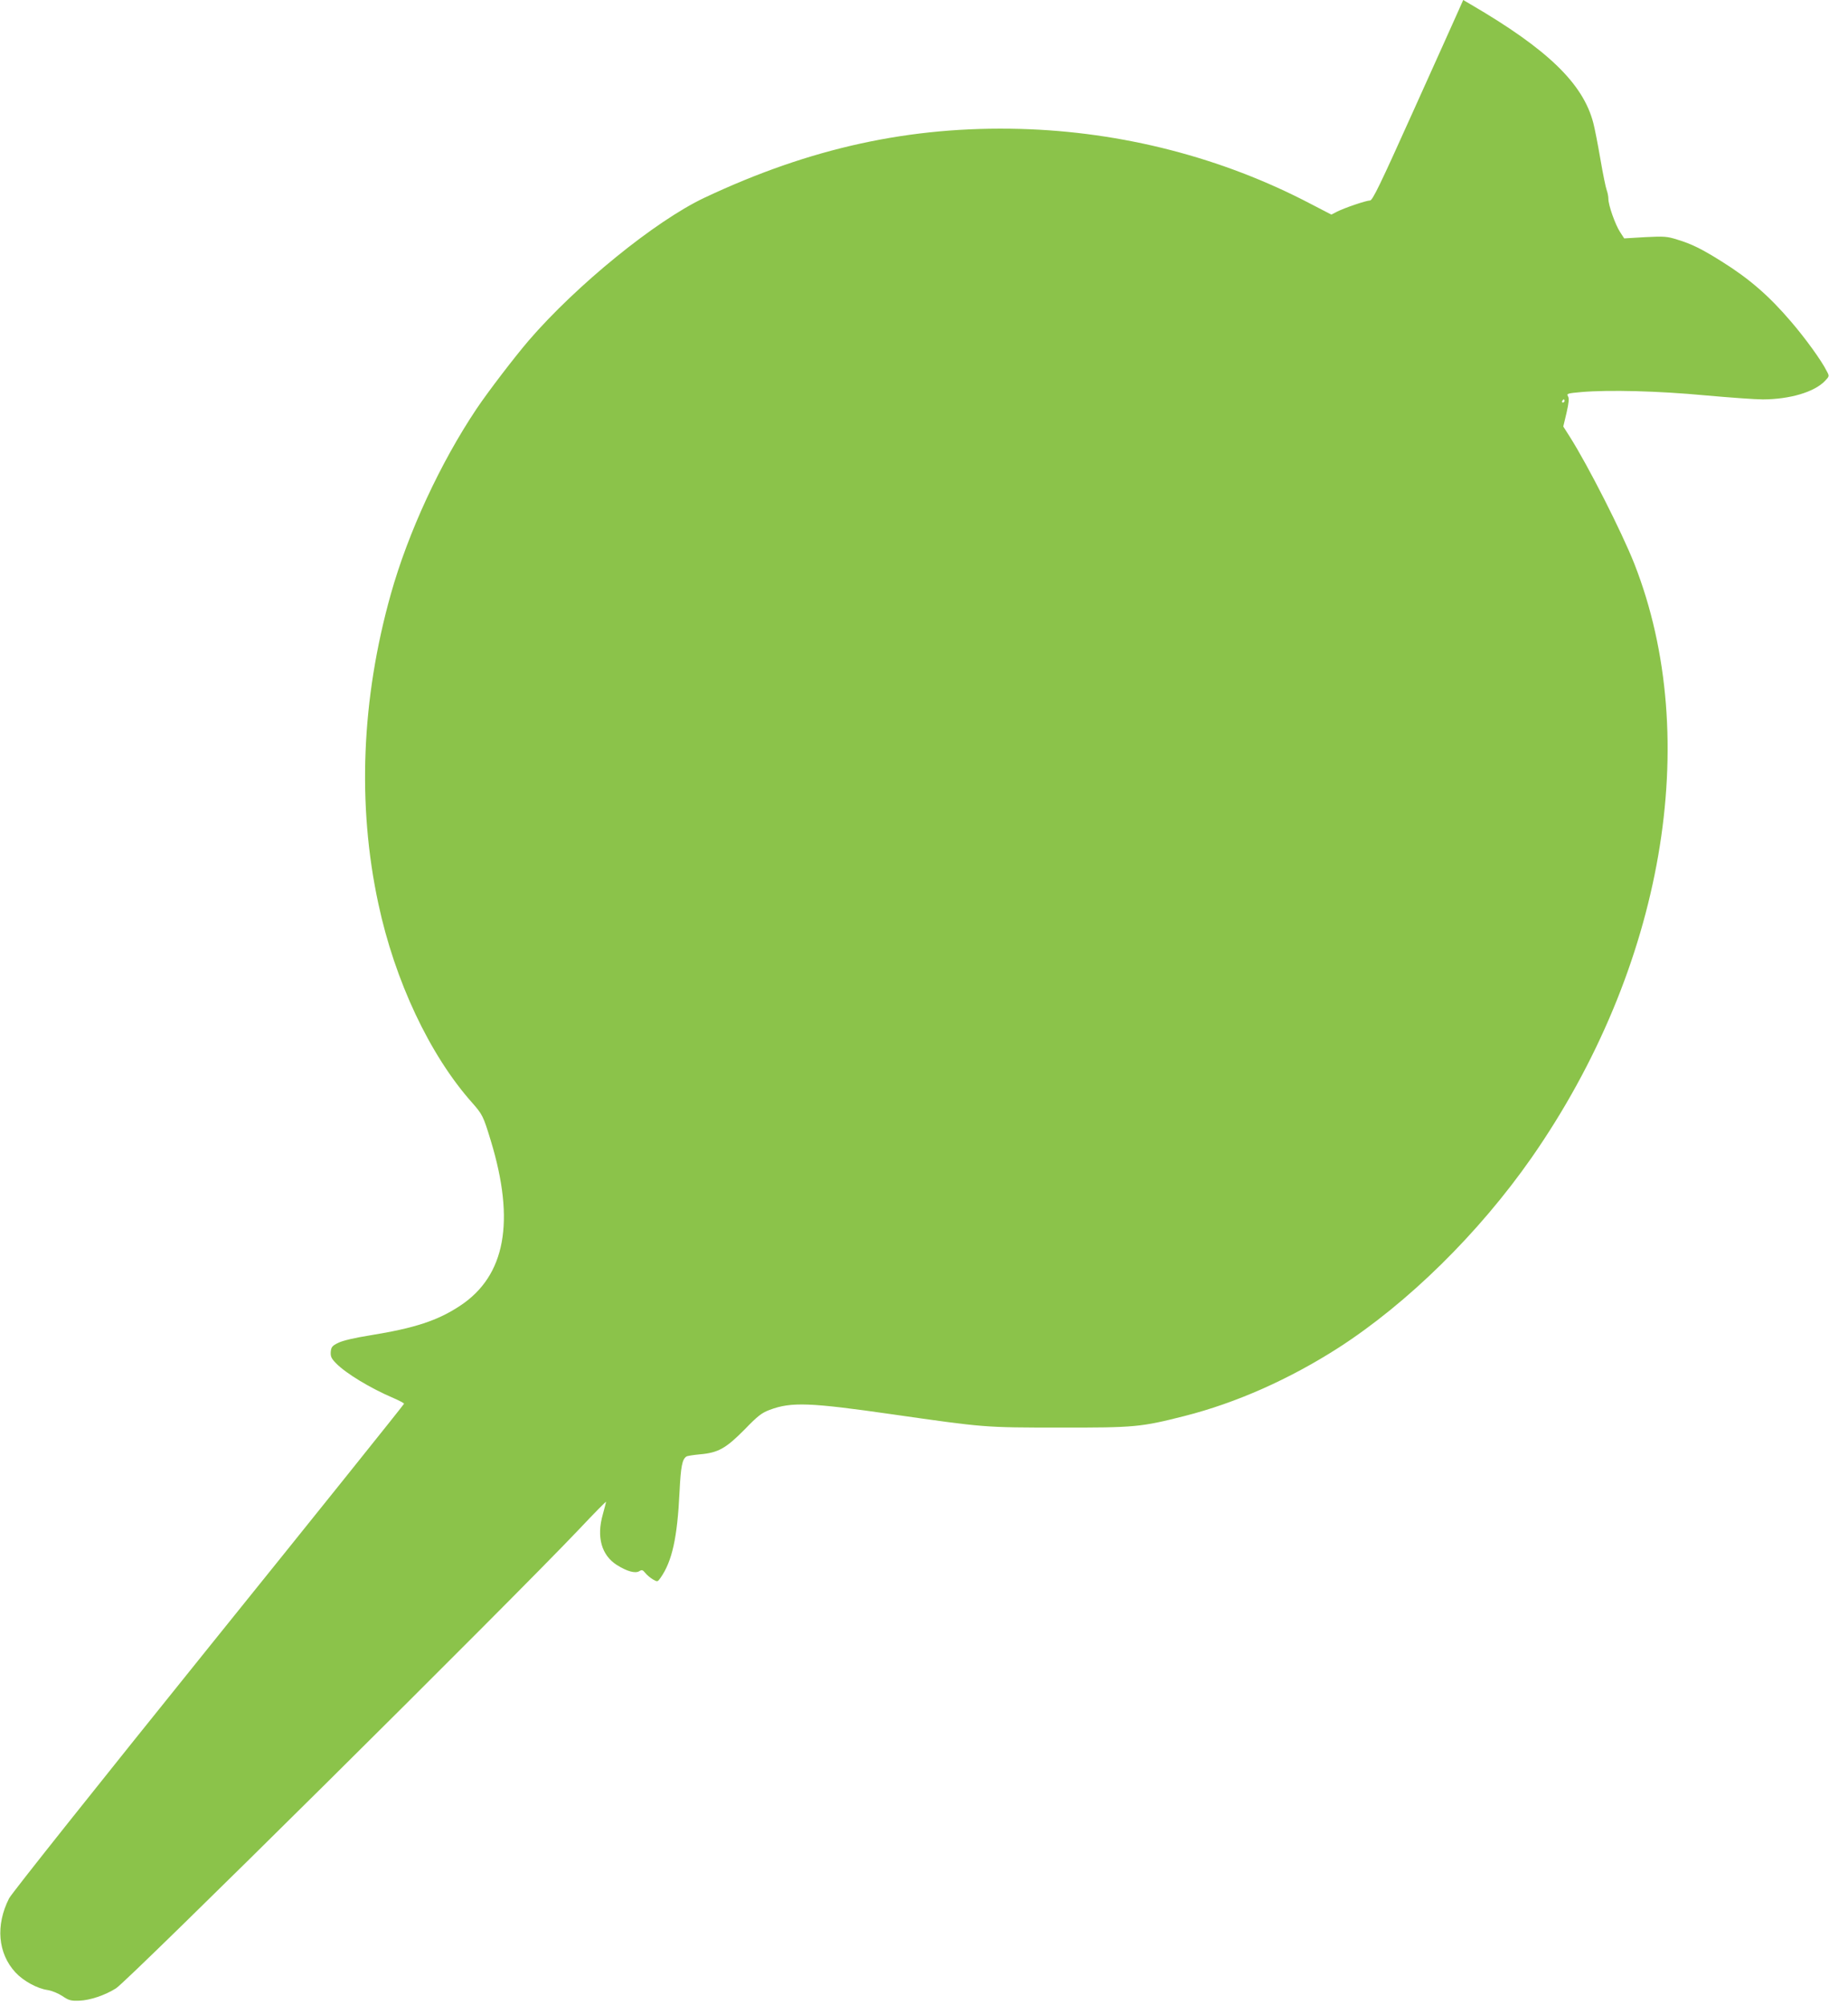 <?xml version="1.0" standalone="no"?>
<!DOCTYPE svg PUBLIC "-//W3C//DTD SVG 20010904//EN"
 "http://www.w3.org/TR/2001/REC-SVG-20010904/DTD/svg10.dtd">
<svg version="1.0" xmlns="http://www.w3.org/2000/svg"
 width="1180pt" height="1280pt" viewBox="0 0 1180 1280"
 preserveAspectRatio="xMidYMid meet">
<g transform="translate(0,1280) scale(0.1,-0.1)"
fill="#8bc34a" stroke="none">
<path d="M9311 12728 c-18 -40 -147 -328 -288 -640 -210 -467 -259 -568 -275
-568 -24 0 -160 -46 -210 -71 l-37 -19 -133 69 c-565 296 -1204 460 -1853 478
-703 19 -1342 -121 -2018 -440 -313 -148 -816 -557 -1121 -911 -89 -104 -260
-327 -333 -436 -231 -345 -437 -789 -548 -1185 -187 -667 -215 -1344 -79
-1975 105 -492 328 -965 596 -1267 69 -78 74 -88 122 -246 157 -516 93 -861
-194 -1052 -144 -96 -291 -144 -575 -190 -101 -16 -177 -34 -205 -48 -39 -19
-45 -27 -48 -57 -2 -30 3 -42 33 -73 63 -65 220 -160 368 -223 37 -16 67 -32
67 -36 0 -4 -561 -704 -1247 -1555 -715 -888 -1259 -1571 -1275 -1603 -87
-171 -72 -351 41 -473 50 -54 139 -103 205 -112 29 -5 68 -21 95 -39 40 -27
53 -31 107 -29 68 2 166 35 235 79 77 48 2509 2459 2957 2931 94 100 172 179
172 175 0 -3 -10 -40 -21 -81 -41 -144 -8 -260 89 -322 65 -41 118 -56 144
-40 16 10 22 9 38 -11 10 -13 32 -31 48 -41 30 -17 31 -17 50 10 74 106 107
256 121 548 8 162 17 209 44 226 5 4 44 10 86 14 117 10 166 38 285 158 85 88
110 107 161 126 138 52 256 47 786 -29 588 -84 583 -84 1064 -84 482 -1 520 3
800 74 330 84 669 235 981 435 445 287 896 731 1233 1213 843 1210 1096 2673
657 3792 -81 205 -296 628 -412 811 l-42 66 21 88 c15 67 17 92 9 105 -10 17
-4 19 86 27 176 15 491 7 789 -21 156 -14 322 -26 370 -26 173 1 328 47 396
118 28 30 29 30 11 63 -33 67 -137 210 -228 316 -140 164 -267 274 -440 382
-130 82 -196 114 -285 141 -66 21 -85 22 -206 16 l-134 -8 -26 40 c-31 47 -75
172 -75 212 0 16 -5 41 -11 57 -6 15 -24 104 -40 197 -16 93 -36 196 -45 230
-65 252 -291 471 -785 759 l-46 27 -32 -72z m679 -2488 c0 -5 -5 -10 -11 -10
-5 0 -7 5 -4 10 3 6 8 10 11 10 2 0 4 -4 4 -10z"/>
</g>
</svg>
